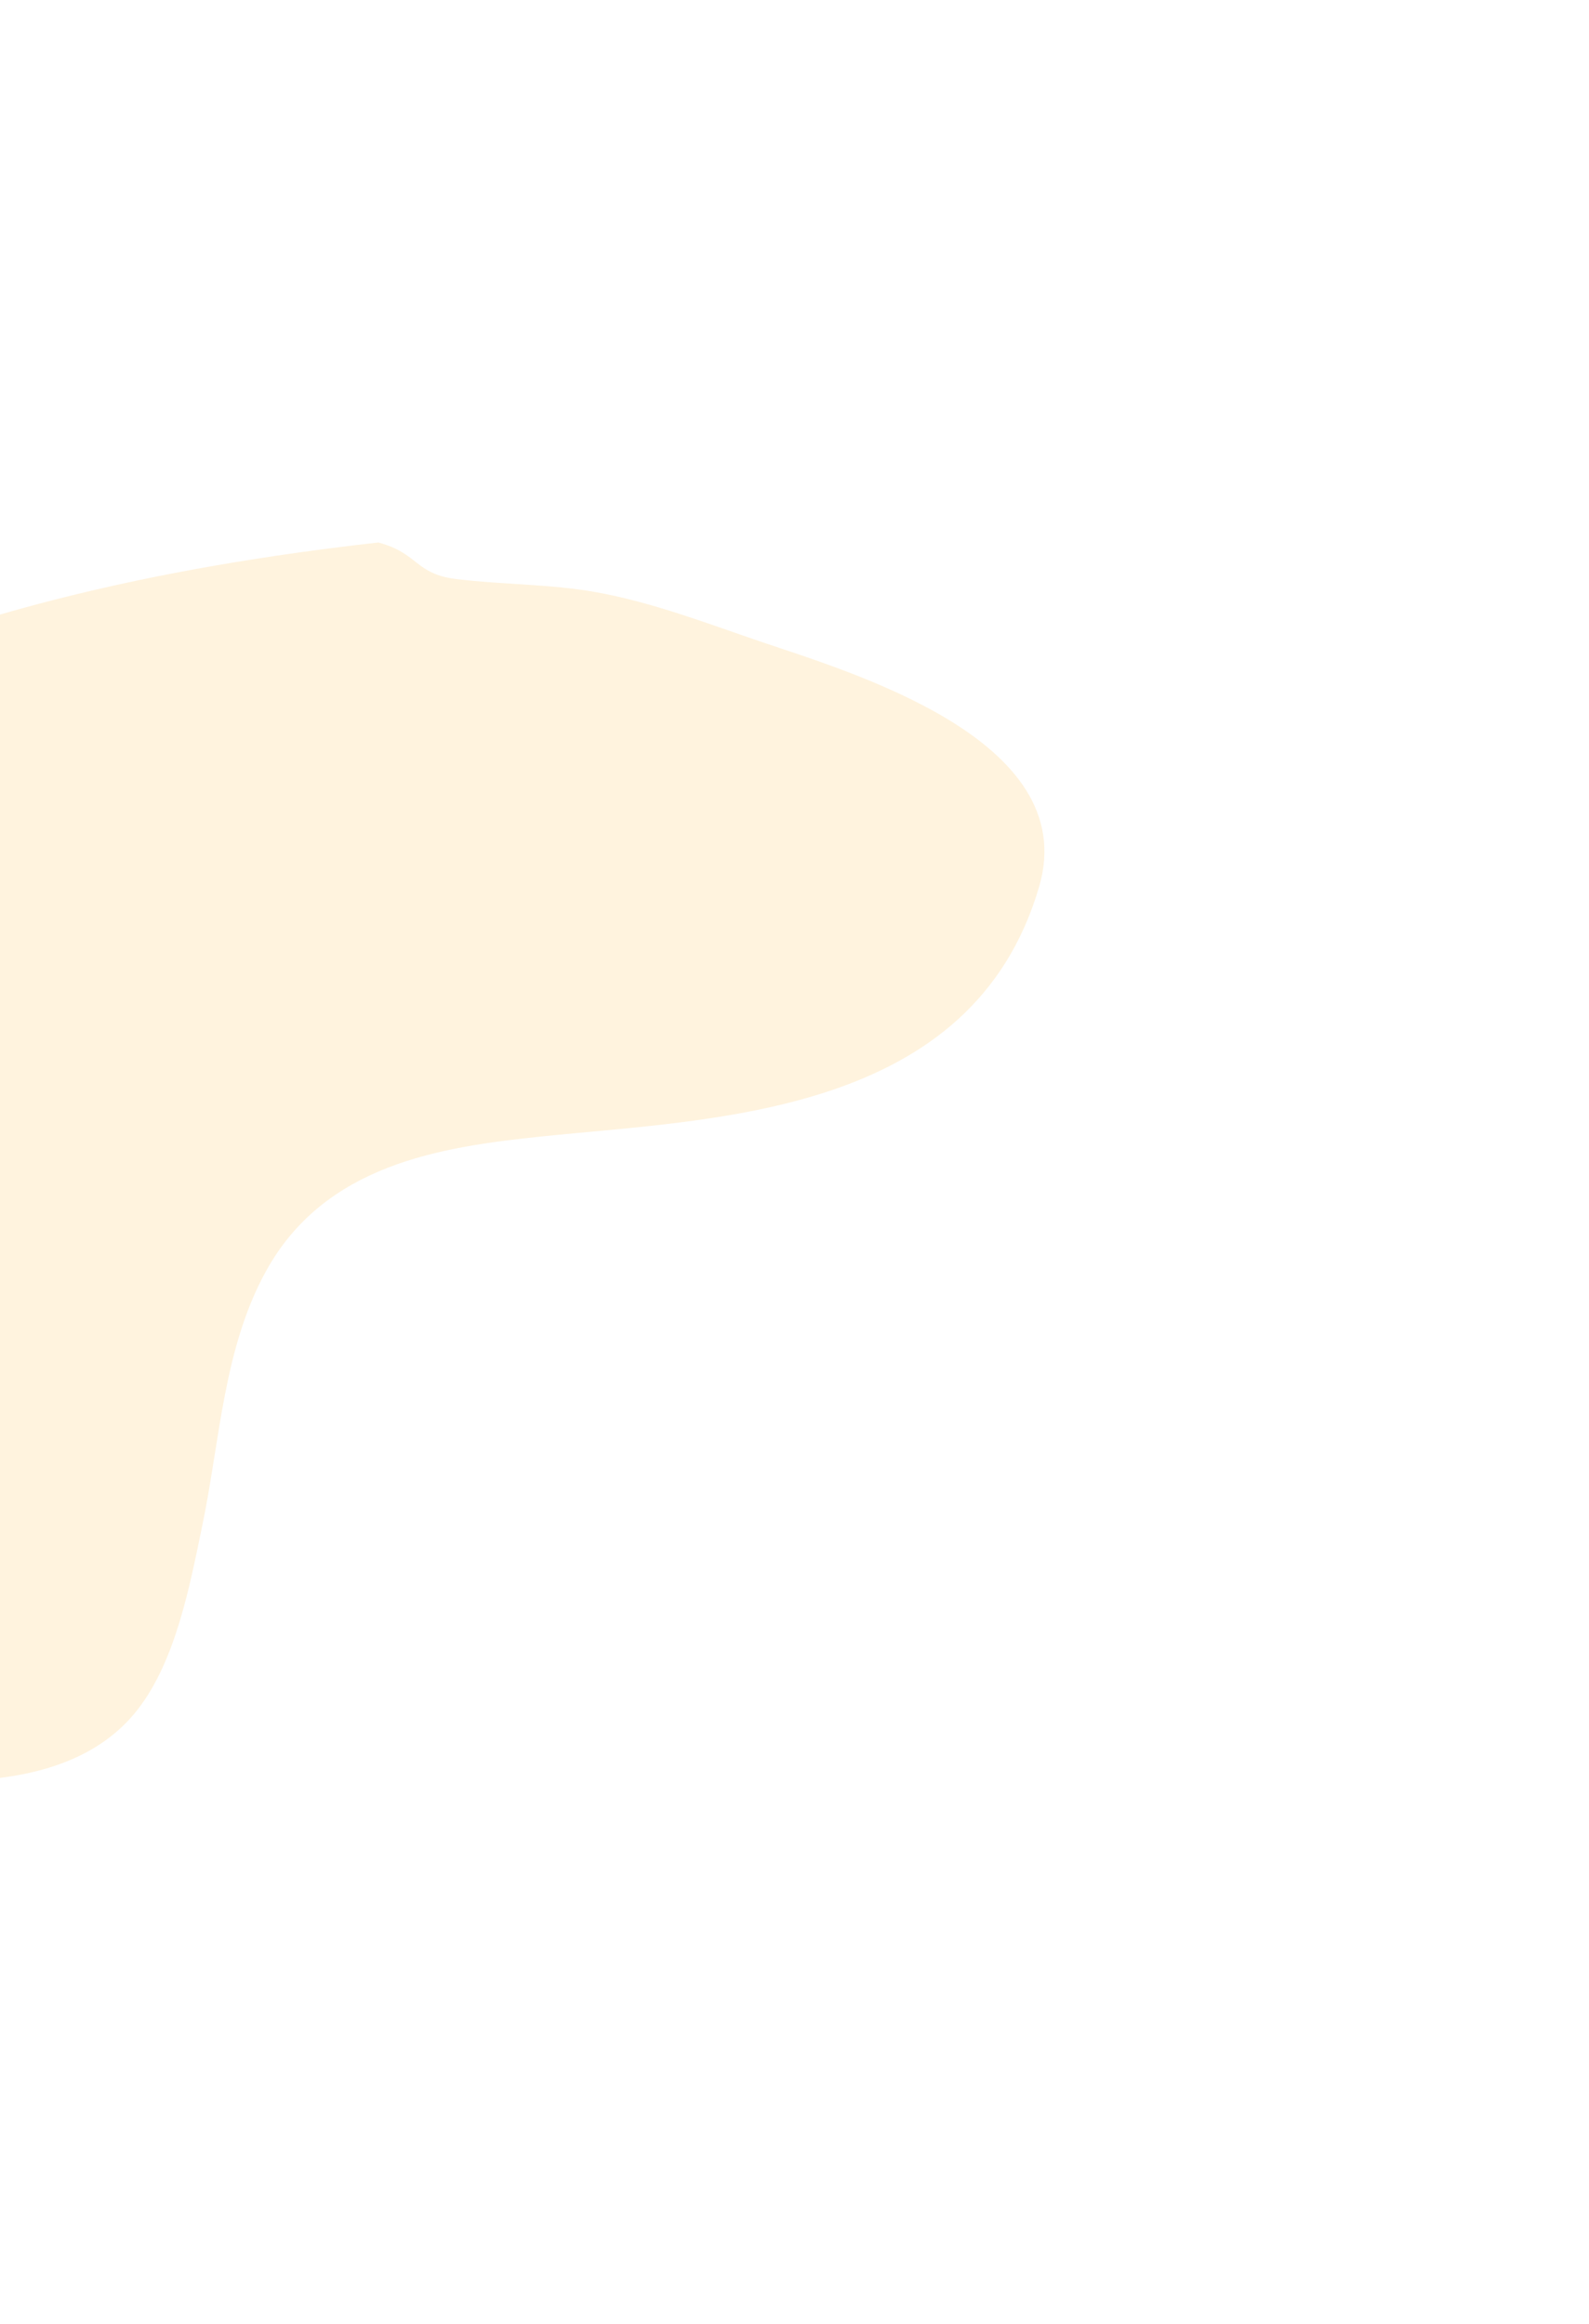 <svg xmlns="http://www.w3.org/2000/svg" width="586" height="857" viewBox="0 0 586 857" fill="none">
<g filter="url(#filter0_f_240_75269)">
<path d="M-95.022 263.227C-20.614 226.181 59.782 209.025 139.539 200.04C154.544 204.061 152.862 211.629 168.341 213.537C185.379 215.637 202.66 215.308 219.581 218.323C240.358 222.025 260.271 229.696 280.179 236.486C312.895 247.647 399.178 272.511 383.218 326.976C358.506 411.313 263.797 412.446 199.974 419.048C162.199 422.956 119.753 429.374 98.06 468.794C82.439 497.179 81.13 531.041 74.68 562.147C70.106 584.207 64.904 612.31 50.726 630.443C29.091 658.11 -11.613 658.096 -40.778 655.871C-96.223 651.641 -167.062 631.627 -200.658 580.559C-228.98 537.508 -223.048 470.26 -212.792 420.45C-207.429 394.401 -193.932 351.89 -178.371 329.504C-157.495 299.47 -125.605 278.454 -95.022 263.227Z" fill="url(#paint0_linear_240_75269)" fill-opacity="0.15"/>
</g>
<defs>
<filter id="filter0_f_240_75269" x="-421.287" y="0.04" width="1006.46" height="856.707" filterUnits="userSpaceOnUse" color-interpolation-filters="sRGB">
<feFlood flood-opacity="0" result="BackgroundImageFix"/>
<feBlend mode="normal" in="SourceGraphic" in2="BackgroundImageFix" result="shape"/>
<feGaussianBlur stdDeviation="100" result="effect1_foregroundBlur_240_75269"/>
</filter>
<linearGradient id="paint0_linear_240_75269" x1="-197.926" y1="363.129" x2="502.289" y2="550.751" gradientUnits="userSpaceOnUse">
<stop offset="0.994" stop-color="#FFAF27"/>
</linearGradient>
</defs>
</svg>